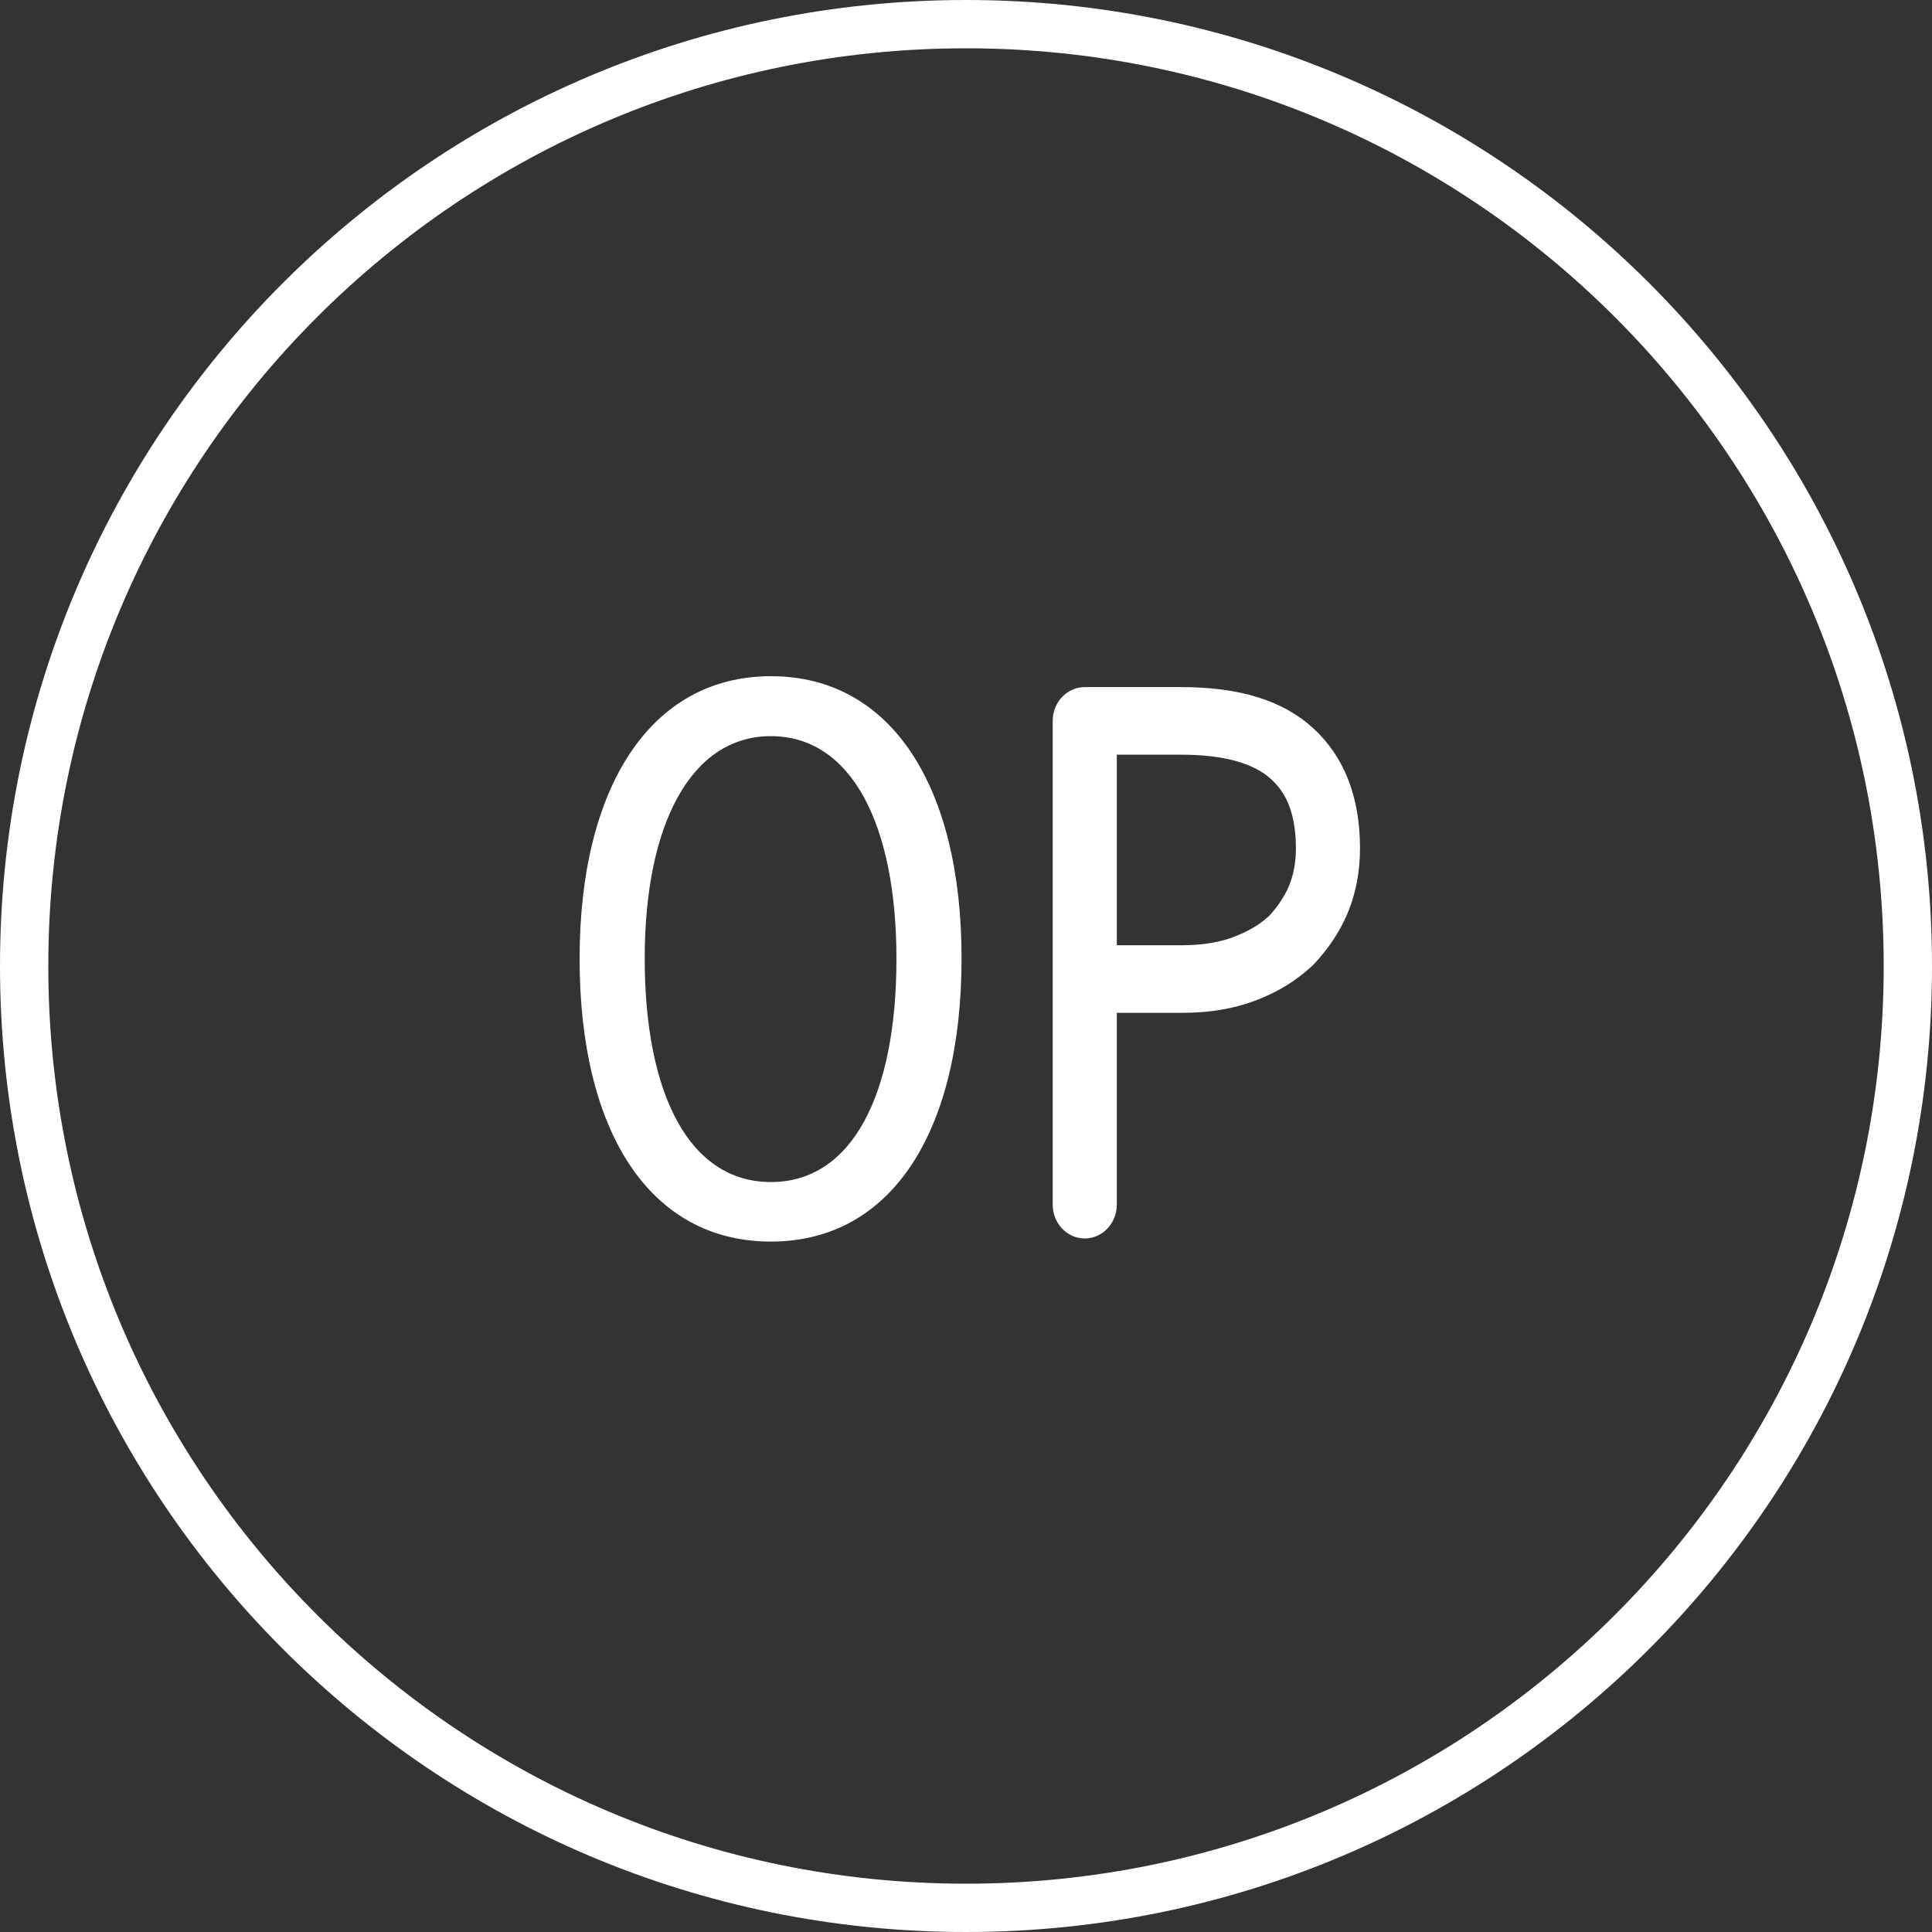 <svg width="80" height="80" viewBox="0 0 80 80" fill="none" xmlns="http://www.w3.org/2000/svg">
<rect x="0" y="0" width="80" height="80" fill="#333333" stroke="none"/>
<path fill-rule="evenodd" clip-rule="evenodd" d="M40 78C60.987 78 78 60.987 78 40C78 19.013 60.987 2 40 2C19.013 2 2 19.013 2 40C2 60.987 19.013 78 40 78ZM40 80C62.091 80 80 62.091 80 40C80 17.909 62.091 0 40 0C17.909 0 0 17.909 0 40C0 62.091 17.909 80 40 80ZM54.37 30.147C53.121 29.006 51.333 28.451 48.905 28.451H44.917C44.184 28.451 43.59 29.078 43.59 29.85V40.54V49.883C43.59 50.655 44.184 51.282 44.917 51.282C45.65 51.282 46.244 50.655 46.244 49.883V41.939H48.972C50.091 41.939 51.108 41.766 51.993 41.428C52.919 41.074 53.655 40.628 54.371 39.961C54.998 39.301 55.477 38.583 55.794 37.831C56.139 37.012 56.315 36.102 56.315 35.125C56.315 33.001 55.66 31.326 54.37 30.147ZM53.369 36.693C53.184 37.132 52.89 37.565 52.558 37.919C52.156 38.291 51.702 38.56 51.086 38.796C50.5 39.022 49.769 39.14 48.972 39.14H46.244V31.25H48.905C50.643 31.25 51.897 31.59 52.632 32.262C53.073 32.665 53.661 33.401 53.661 35.124C53.66 35.715 53.565 36.229 53.369 36.693ZM31.923 28C26.934 28 24 32.6 24 39.699C24 46.859 26.904 51.411 31.923 51.411C36.927 51.411 39.816 46.842 39.816 39.682C39.816 32.569 36.912 28 31.923 28ZM31.922 30.482C35.244 30.482 37.12 34.125 37.12 39.699C37.12 45.351 35.274 48.946 31.923 48.946C28.558 48.946 26.696 45.334 26.696 39.682C26.696 34.155 28.6 30.482 31.922 30.482Z" fill="white"/>
</svg>
